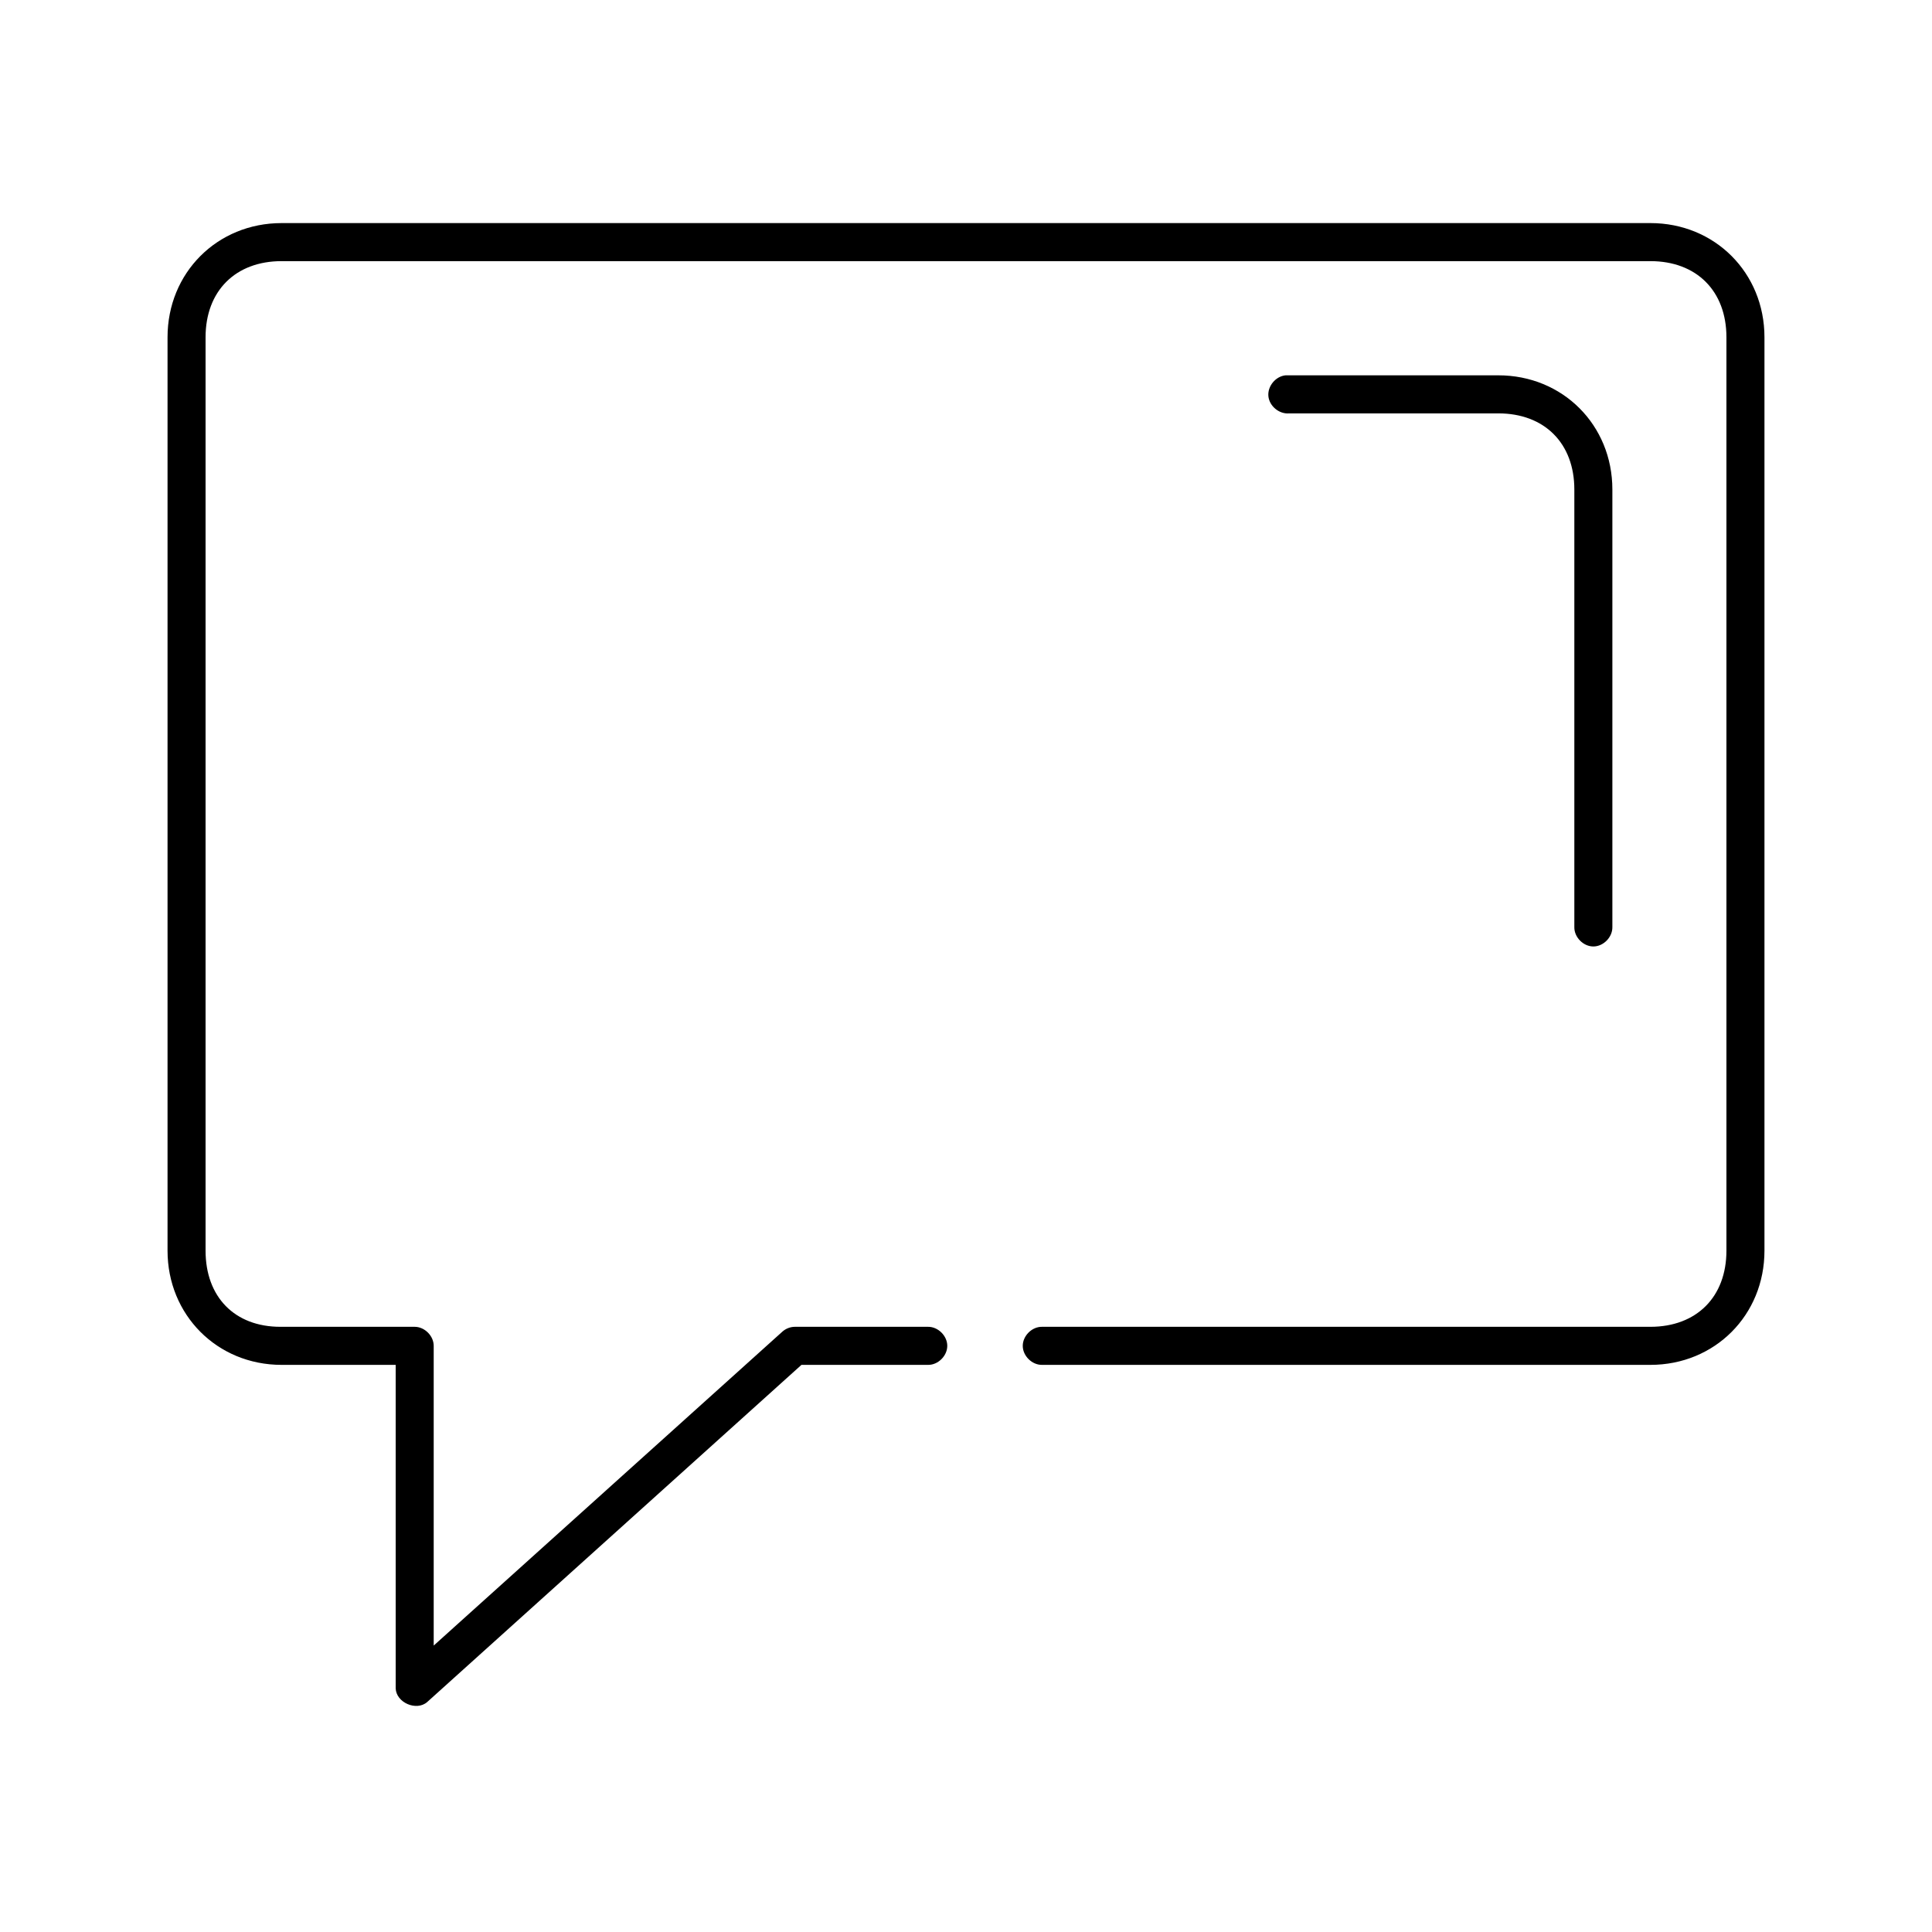 <?xml version="1.0" encoding="UTF-8"?>
<!-- Uploaded to: SVG Repo, www.svgrepo.com, Generator: SVG Repo Mixer Tools -->
<svg fill="#000000" width="800px" height="800px" version="1.1" viewBox="144 144 512 512" xmlns="http://www.w3.org/2000/svg">
 <path d="m218.63 203.12c-17.07 0-30.23 13.172-30.23 30.258v242.07c0 16.98 13.109 30.258 30.23 30.258h30.23v85.73c0.133 3.781 5.492 6.109 8.344 3.625l99.188-89.355h33.535c2.66 0.051 5.109-2.379 5.109-5.043 0-2.664-2.449-5.082-5.109-5.043h-35.266c-1.203 0-2.402 0.465-3.305 1.262l-92.422 83.211v-79.43c0-2.641-2.398-5.043-5.039-5.043h-35.582c-12.145 0-19.836-7.926-19.836-20.172v-242.07c0-12.25 7.914-20.172 20.152-20.172h362.74c12.238-0.004 20.152 7.922 20.152 20.172v242.07c0 12.25-7.914 20.172-20.152 20.172h-161.22c-2.66-0.051-5.109 2.379-5.109 5.043 0 2.664 2.449 5.082 5.109 5.043h161.22c17.07 0 30.23-13.172 30.23-30.258v-242.07c0-17.086-13.16-30.262-30.23-30.258h-362.74zm266.07 40.344c-2.637 0.246-4.812 2.875-4.566 5.516 0.246 2.641 2.871 4.816 5.512 4.57h55.418c12.238-0.004 20.152 7.922 20.152 20.172v115.99c-0.039 2.664 2.375 5.113 5.039 5.113 2.66 0 5.074-2.449 5.039-5.113v-115.99c0-17.086-13.16-30.262-30.23-30.258h-56.363z"/>
</svg>